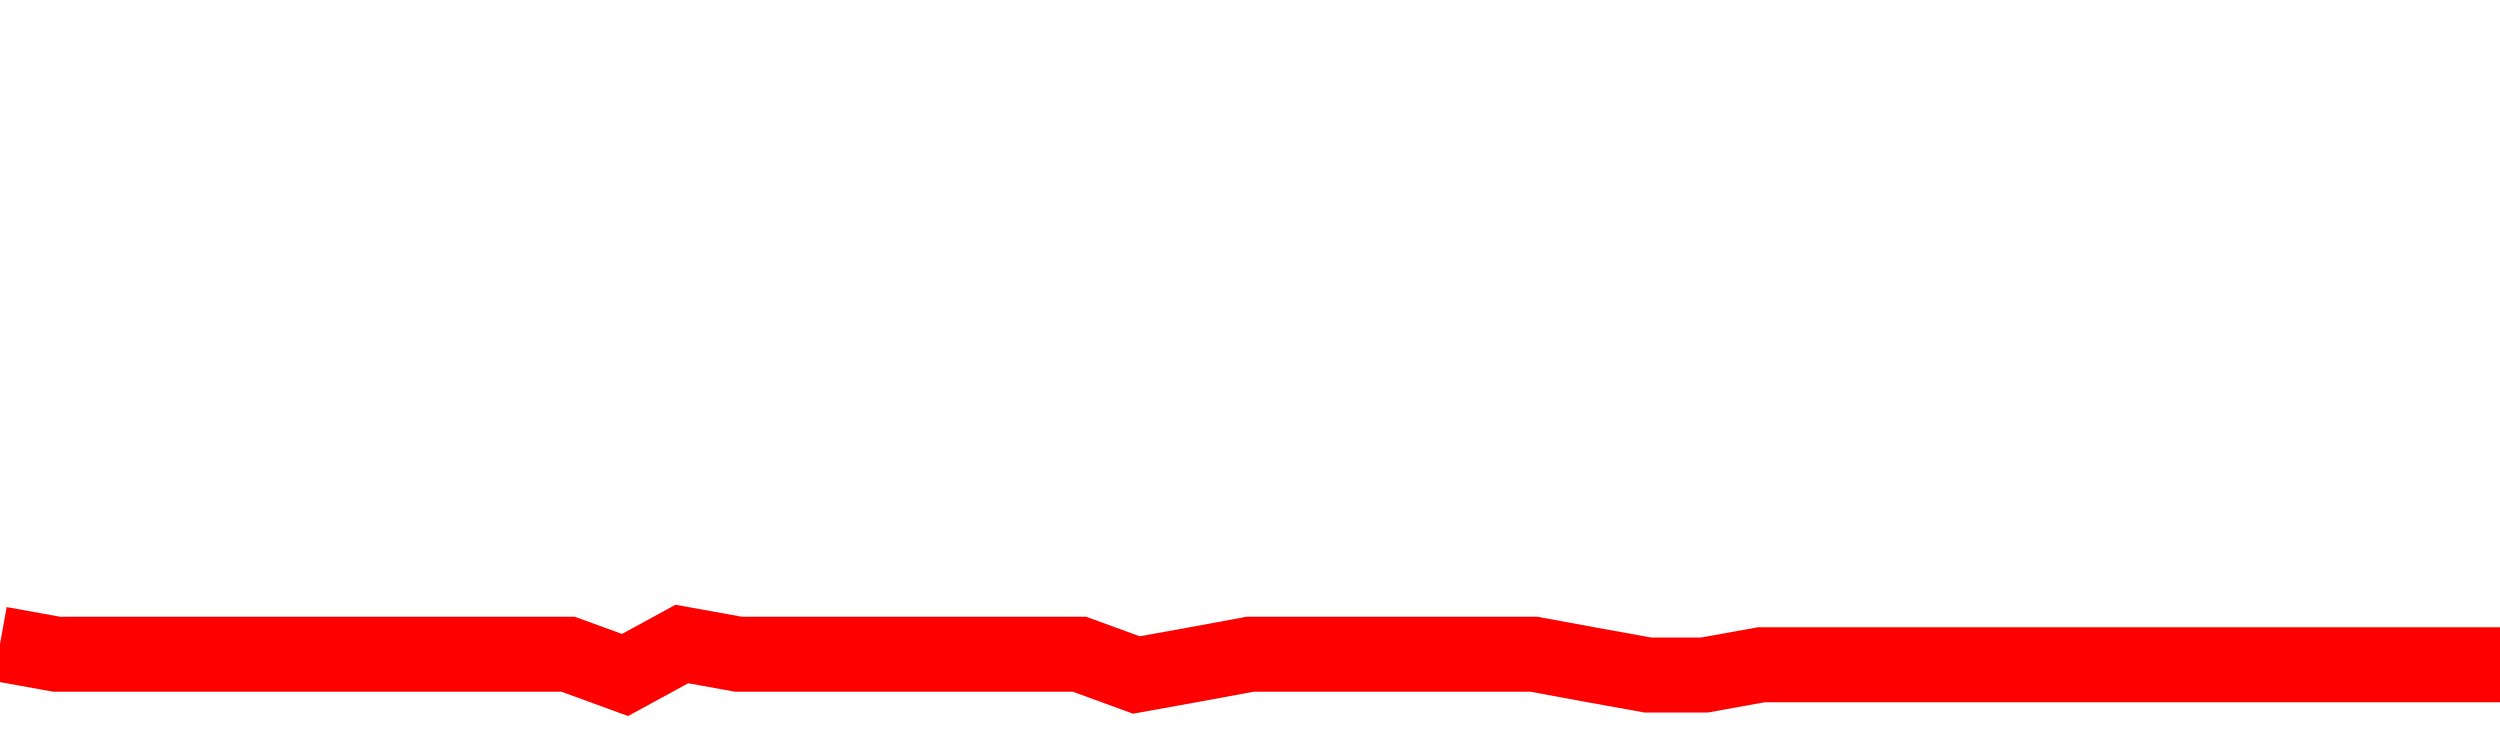 <svg xmlns="http://www.w3.org/2000/svg" xmlns:xlink="http://www.w3.org/1999/xlink" viewBox="0 0 100 30" class="ranking"><path  class="rline" d="M 0 25.76 L 0 25.76 L 2.273 26.17 L 4.545 26.17 L 6.818 26.17 L 9.091 26.17 L 11.364 26.17 L 13.636 26.17 L 15.909 26.17 L 18.182 26.17 L 20.455 26.17 L 22.727 26.17 L 25 27 L 27.273 25.76 L 29.545 26.17 L 31.818 26.17 L 34.091 26.17 L 36.364 26.17 L 38.636 26.17 L 40.909 26.17 L 43.182 26.17 L 45.455 27 L 47.727 26.59 L 50 26.17 L 52.273 26.17 L 54.545 26.17 L 56.818 26.17 L 59.091 26.17 L 61.364 26.17 L 63.636 26.59 L 65.909 27 L 68.182 27 L 70.455 26.59 L 72.727 26.59 L 75 26.59 L 77.273 26.59 L 79.545 26.59 L 81.818 26.59 L 84.091 26.59 L 86.364 26.59 L 88.636 26.59 L 90.909 26.59 L 93.182 26.59 L 95.455 26.59 L 97.727 26.59 L 100 26.59" fill="none" stroke-width="3" stroke="red"></path></svg>